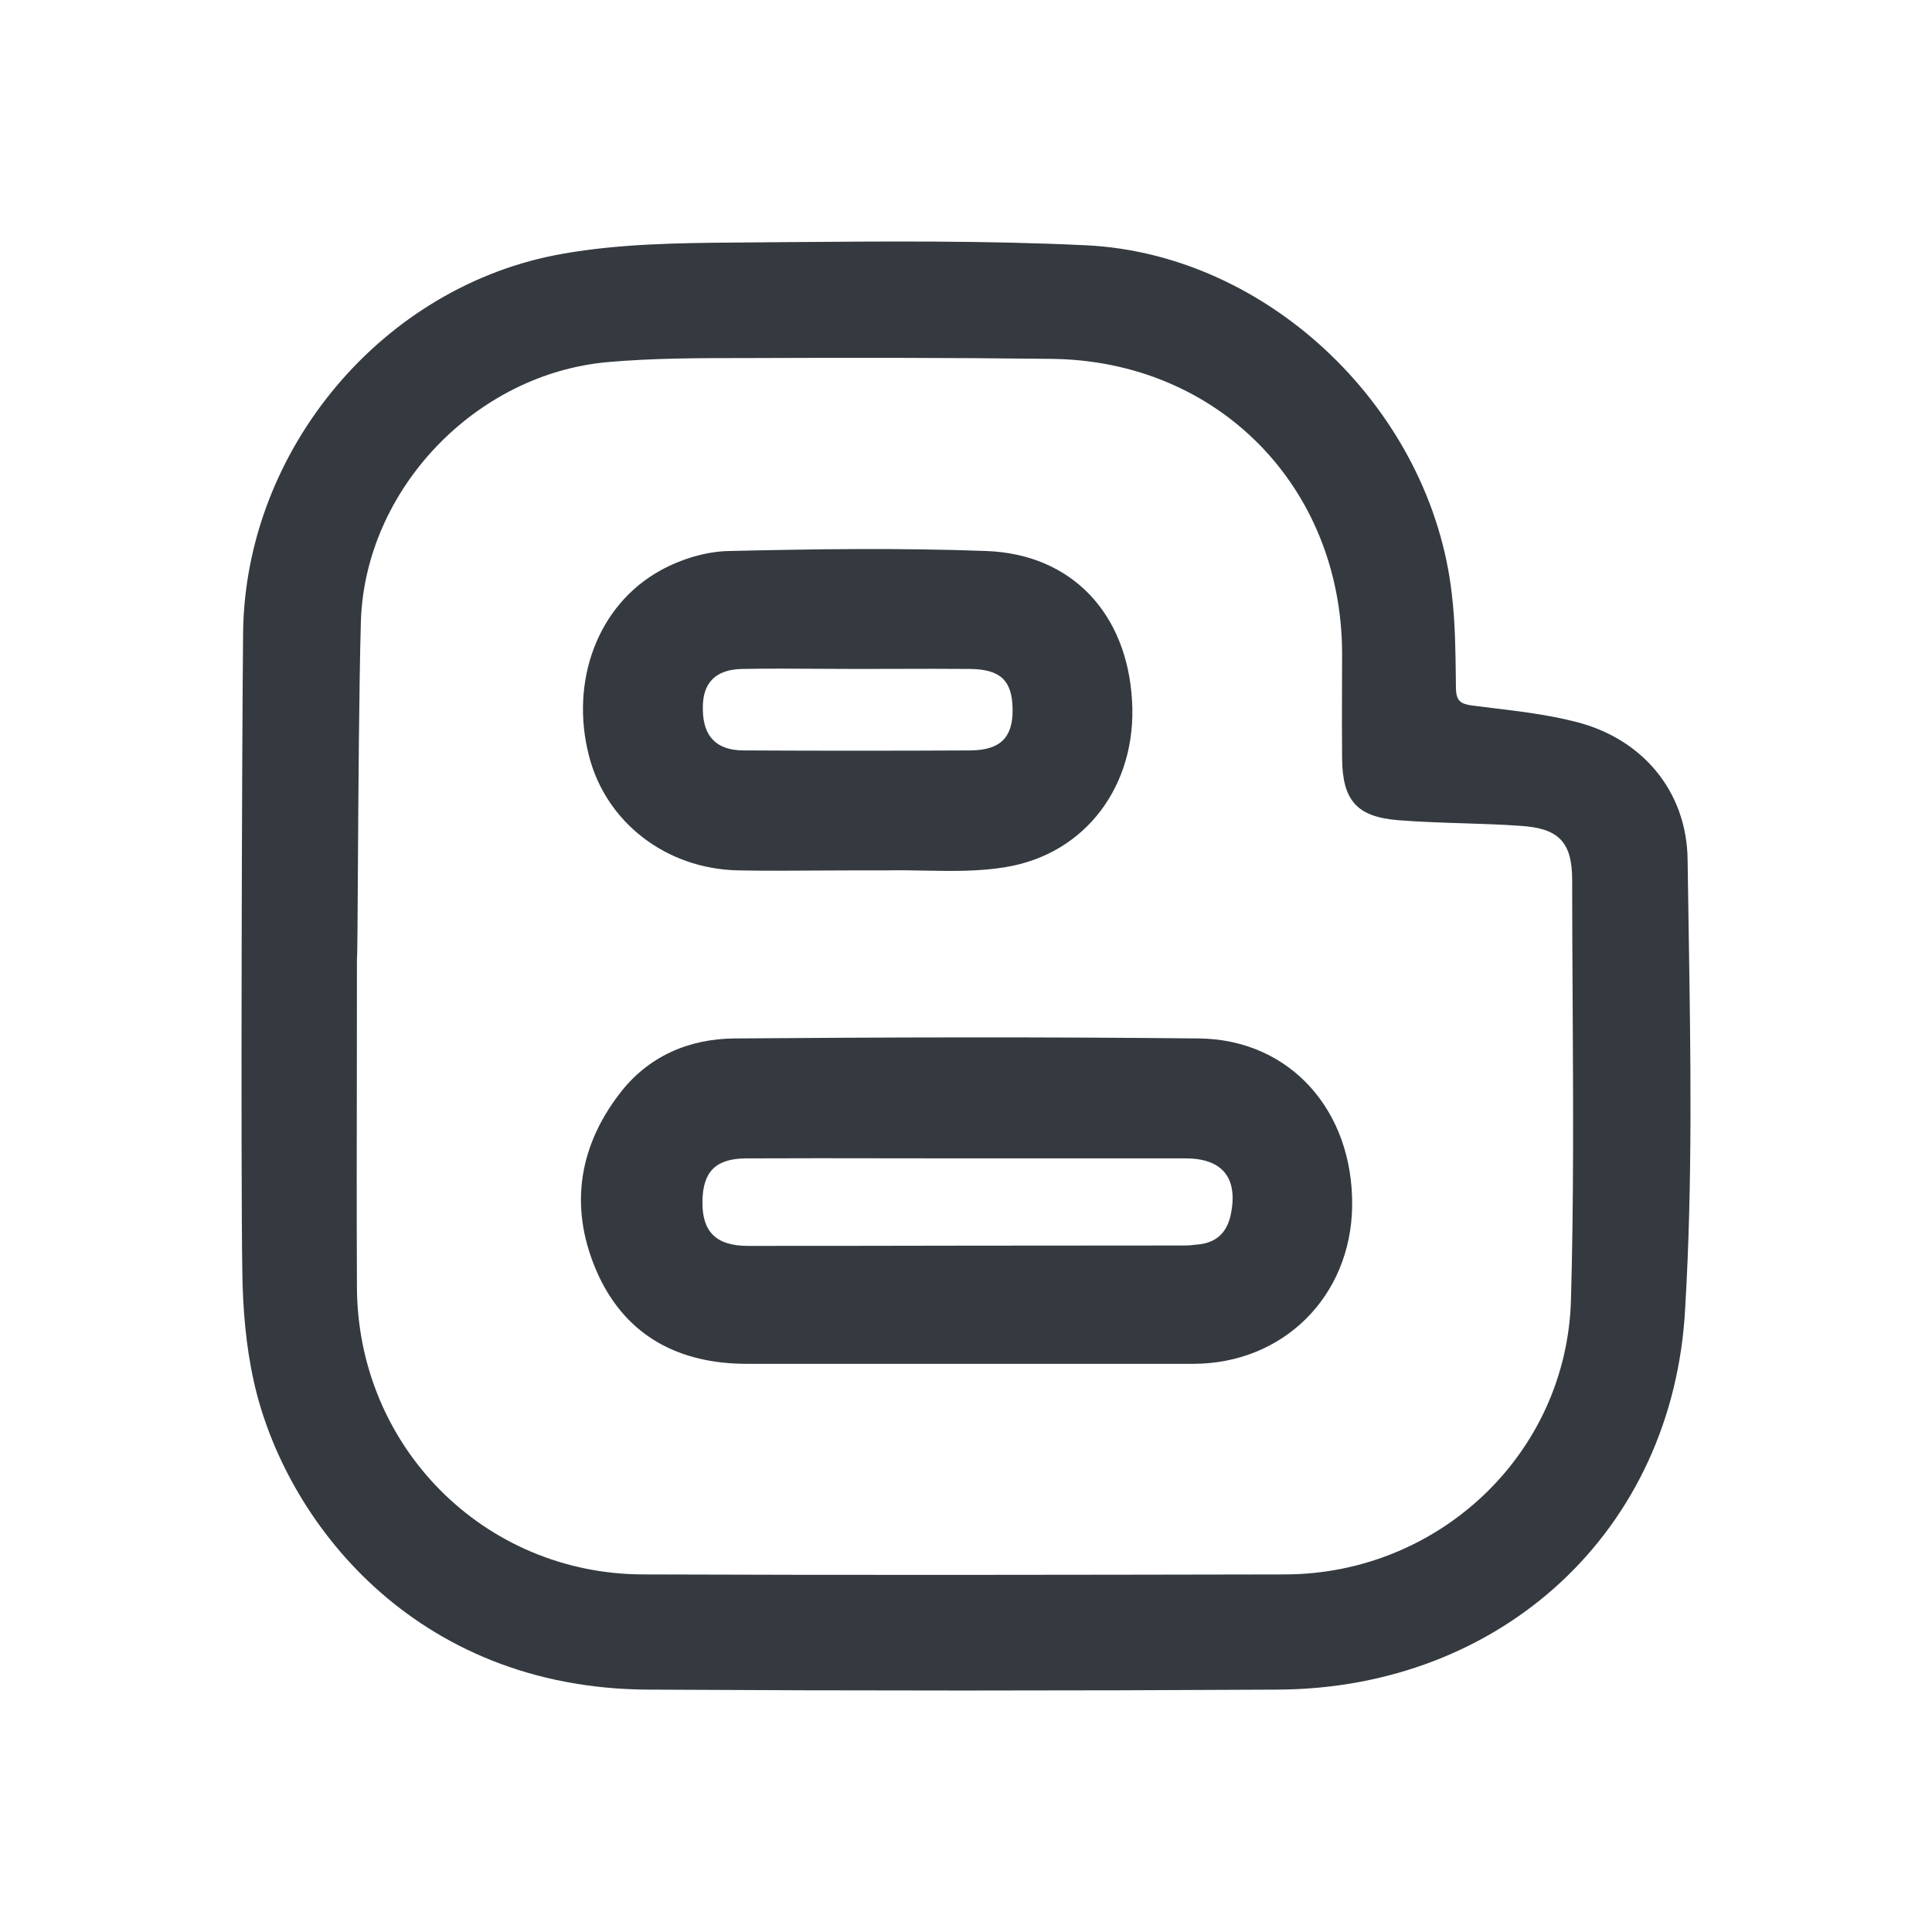 <svg width="24" height="24" viewBox="0 0 24 24" fill="none" xmlns="http://www.w3.org/2000/svg">
<path fill-rule="evenodd" clip-rule="evenodd" d="M14.89 12.9C12.968 12.88 11.046 12.885 9.124 12.9C8.551 12.905 8.048 13.124 7.695 13.588C7.167 14.276 7.072 15.048 7.431 15.836C7.785 16.603 8.442 16.942 9.278 16.942H14.82C15.94 16.942 16.782 16.105 16.797 14.983C16.812 13.797 16.025 12.91 14.89 12.9ZM15.293 15.068C15.253 15.287 15.134 15.427 14.905 15.457C14.884 15.459 14.864 15.461 14.844 15.463C14.806 15.468 14.769 15.472 14.73 15.472C13.824 15.472 12.918 15.473 12.012 15.474C11.105 15.476 10.199 15.477 9.293 15.477C8.89 15.477 8.721 15.297 8.726 14.924C8.731 14.555 8.89 14.395 9.258 14.39C9.869 14.387 10.482 14.388 11.095 14.389C11.401 14.39 11.707 14.39 12.012 14.39H14.715C15.178 14.385 15.378 14.625 15.293 15.068Z" fill="#343A40"/>
<path fill-rule="evenodd" clip-rule="evenodd" d="M10.159 10.814C9.828 10.816 9.496 10.819 9.164 10.812C8.272 10.792 7.526 10.214 7.316 9.387C7.077 8.46 7.426 7.513 8.208 7.084C8.462 6.945 8.77 6.85 9.054 6.845C10.12 6.82 11.19 6.805 12.256 6.845C13.316 6.885 14.003 7.623 14.063 8.709C14.123 9.746 13.495 10.608 12.49 10.772C12.163 10.827 11.826 10.821 11.49 10.815C11.335 10.812 11.18 10.809 11.026 10.812H10.652C10.489 10.812 10.324 10.813 10.159 10.814ZM10.184 8.308C9.863 8.306 9.542 8.304 9.223 8.31C8.88 8.315 8.721 8.49 8.731 8.819C8.736 9.148 8.9 9.322 9.238 9.322C10.179 9.327 11.12 9.327 12.062 9.322C12.43 9.317 12.584 9.157 12.579 8.809C12.574 8.455 12.43 8.315 12.052 8.31C11.743 8.307 11.434 8.308 11.126 8.309C10.971 8.31 10.817 8.31 10.662 8.31C10.503 8.31 10.344 8.309 10.184 8.308Z" fill="#343A40"/>
<path fill-rule="evenodd" clip-rule="evenodd" d="M20.964 10.678C20.954 9.825 20.396 9.167 19.56 8.963C19.224 8.878 18.876 8.836 18.527 8.794C18.447 8.784 18.366 8.774 18.285 8.764C18.141 8.744 18.091 8.704 18.086 8.554L18.085 8.438C18.081 8.088 18.077 7.738 18.036 7.388C17.782 5.106 15.776 3.157 13.491 3.047C12.239 2.987 10.988 2.998 9.737 3.008C9.539 3.01 9.341 3.011 9.144 3.013C8.427 3.018 7.695 3.028 6.993 3.152C4.757 3.541 3.049 5.584 3.02 7.852C3.005 9.227 2.99 14.515 3.01 15.786C3.015 16.249 3.054 16.718 3.154 17.166C3.537 18.881 5.136 20.974 8.048 20.989C10.657 21.004 13.267 21.004 15.876 20.989C18.654 20.974 20.79 19.015 20.934 16.249C21.027 14.681 21.002 13.109 20.977 11.536C20.973 11.25 20.968 10.964 20.964 10.678ZM19.515 16.15C19.46 18.063 17.872 19.553 15.965 19.558C13.306 19.563 10.648 19.568 7.989 19.558C6.007 19.553 4.434 17.964 4.434 15.975C4.43 15.068 4.431 14.16 4.433 13.255C4.433 12.802 4.434 12.35 4.434 11.899C4.44 11.899 4.442 11.435 4.446 10.792C4.452 9.858 4.46 8.546 4.483 7.722C4.533 6.078 5.912 4.642 7.551 4.498C8.118 4.448 8.691 4.448 9.263 4.448C10.533 4.443 11.798 4.443 13.067 4.458C15.129 4.483 16.662 6.043 16.672 8.106C16.672 8.252 16.672 8.398 16.671 8.544C16.67 8.837 16.669 9.129 16.672 9.422C16.677 9.945 16.856 10.149 17.374 10.189C17.64 10.21 17.908 10.219 18.175 10.227C18.413 10.235 18.651 10.242 18.888 10.259C19.361 10.289 19.53 10.458 19.53 10.932C19.53 11.437 19.533 11.943 19.536 12.45C19.543 13.682 19.55 14.917 19.515 16.15Z" fill="#343A40"/>
</svg>
